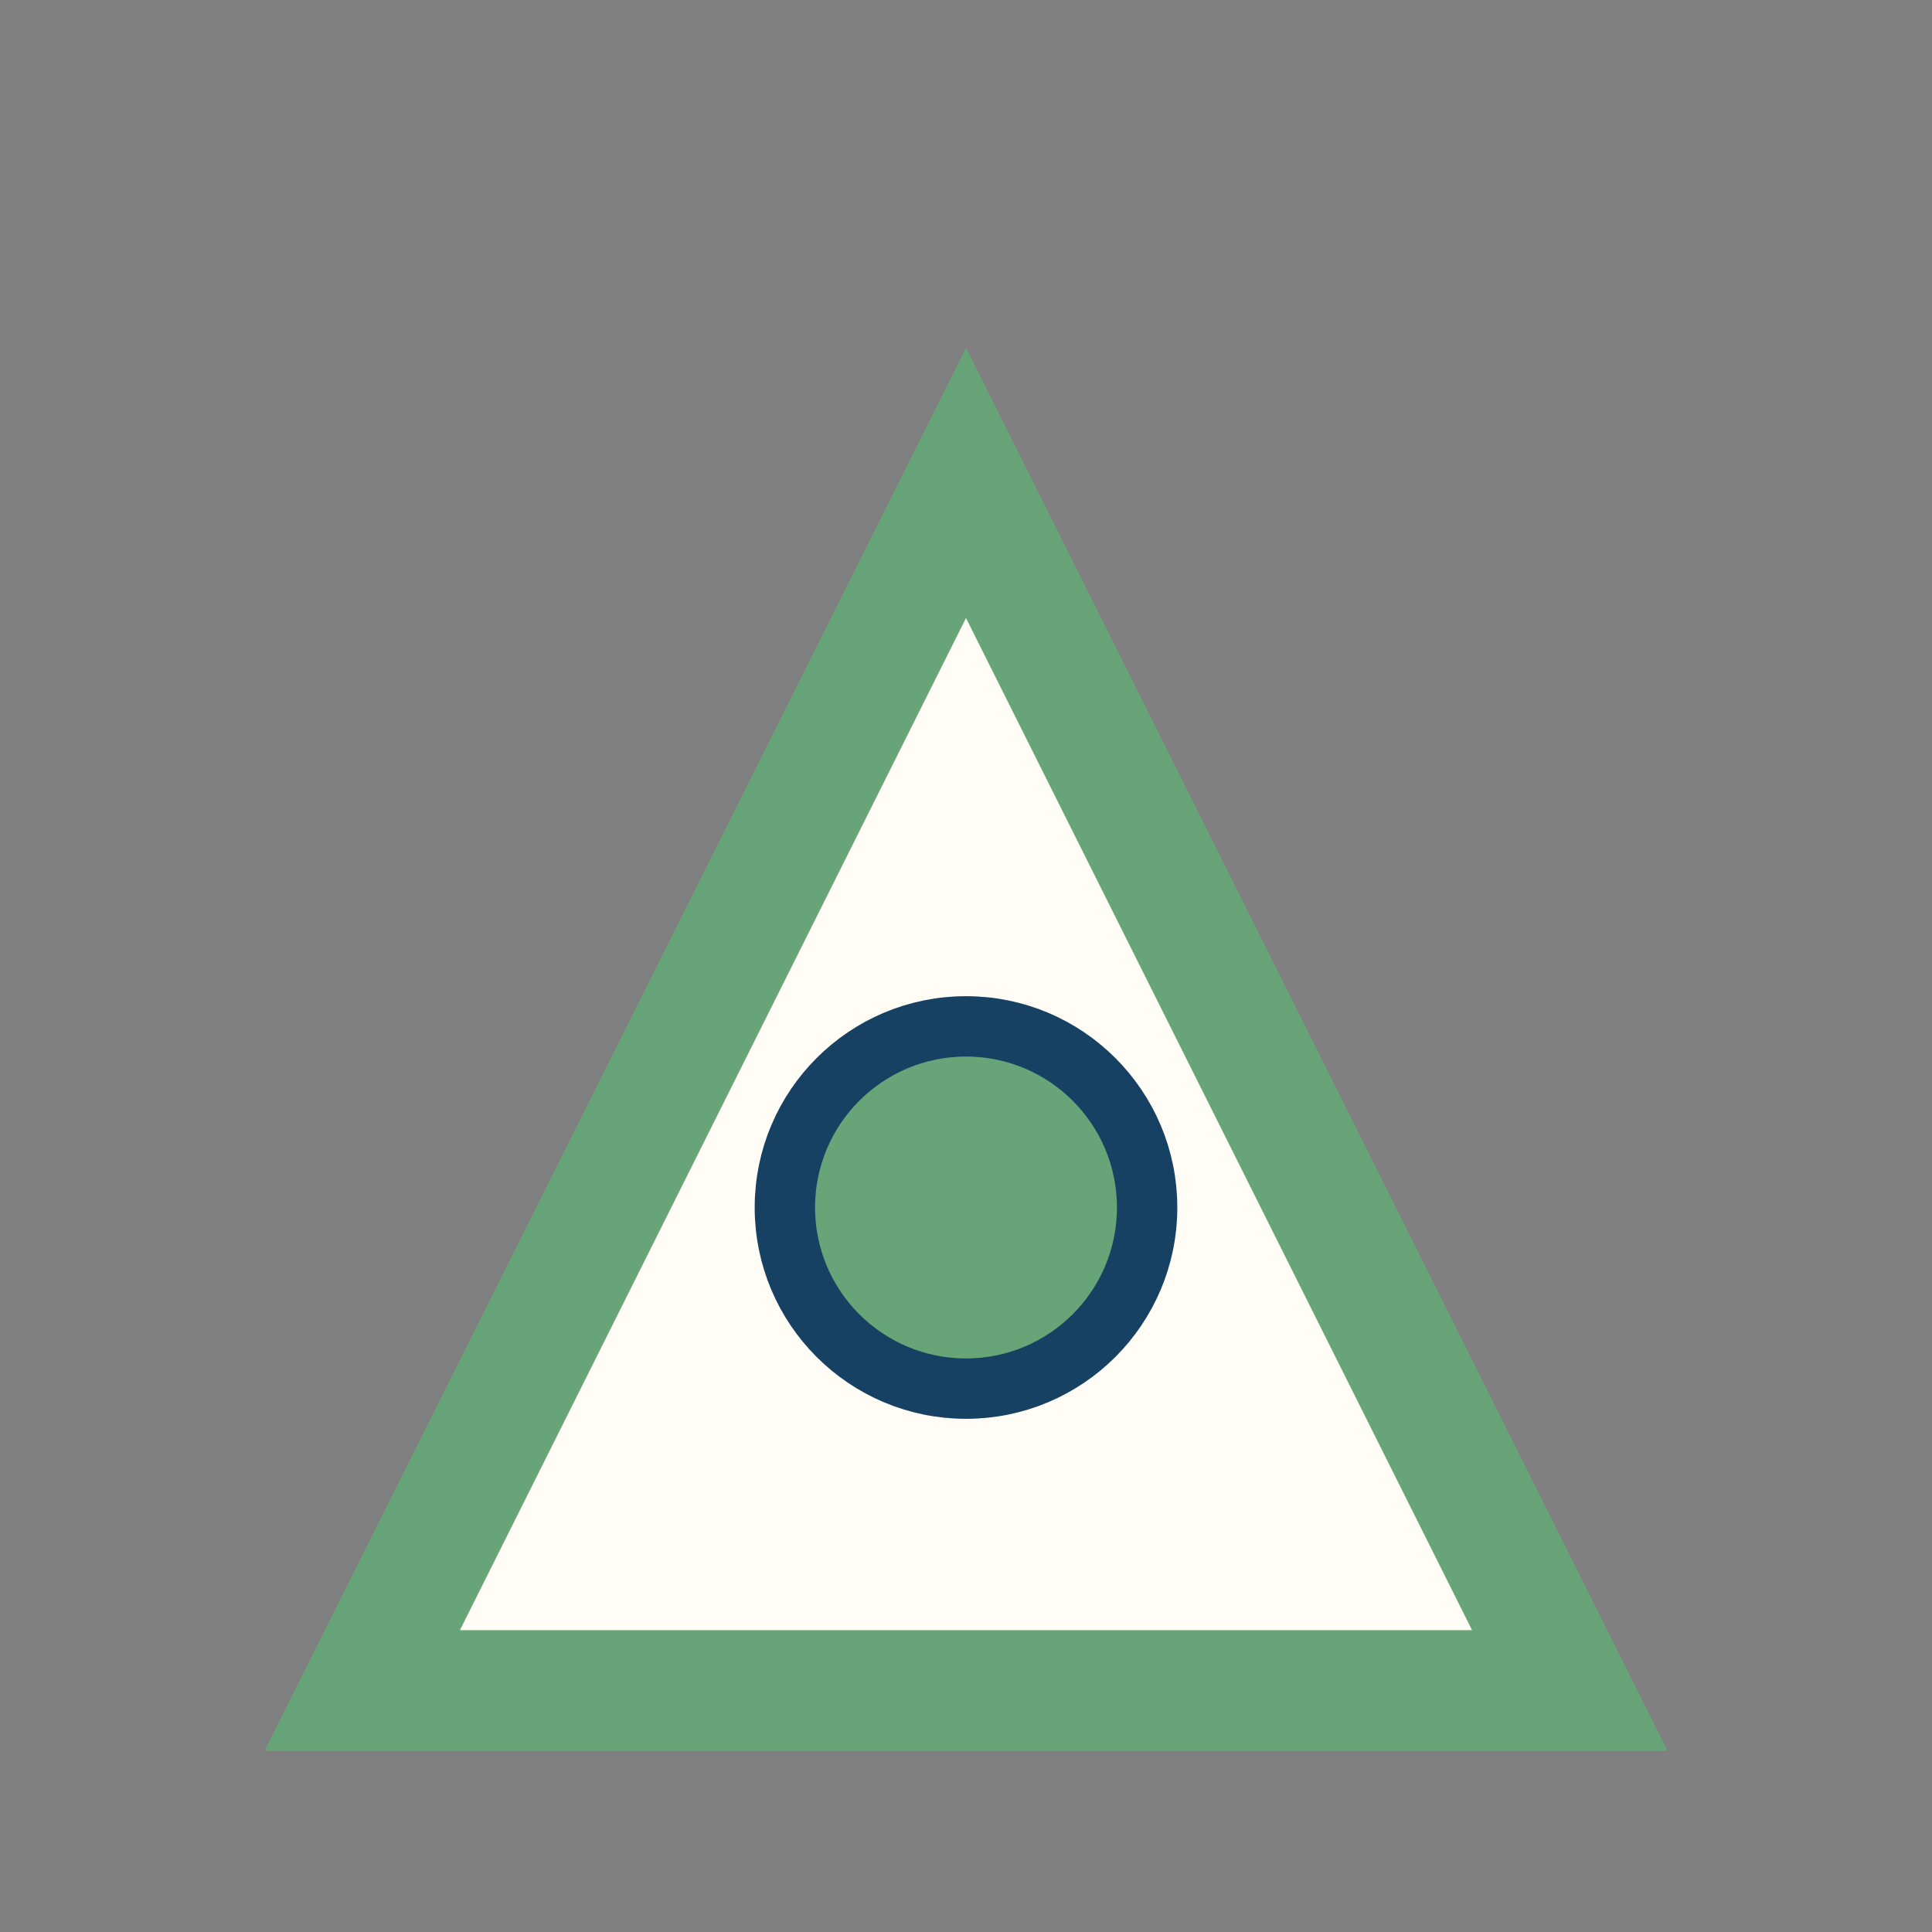 <?xml version="1.0" encoding="UTF-8"?>
<svg xmlns="http://www.w3.org/2000/svg" width="32" height="32" viewBox="0 0 32 32"><rect x="0" y="0" width="32" height="32" fill="#808080" stroke="none"/><polygon points="16,8 26,28 6,28" fill="#FFFDF6" stroke="#67A477" stroke-width="2"/><circle cx="16" cy="20" r="3" fill="#67A477" stroke="#174162"/></svg>